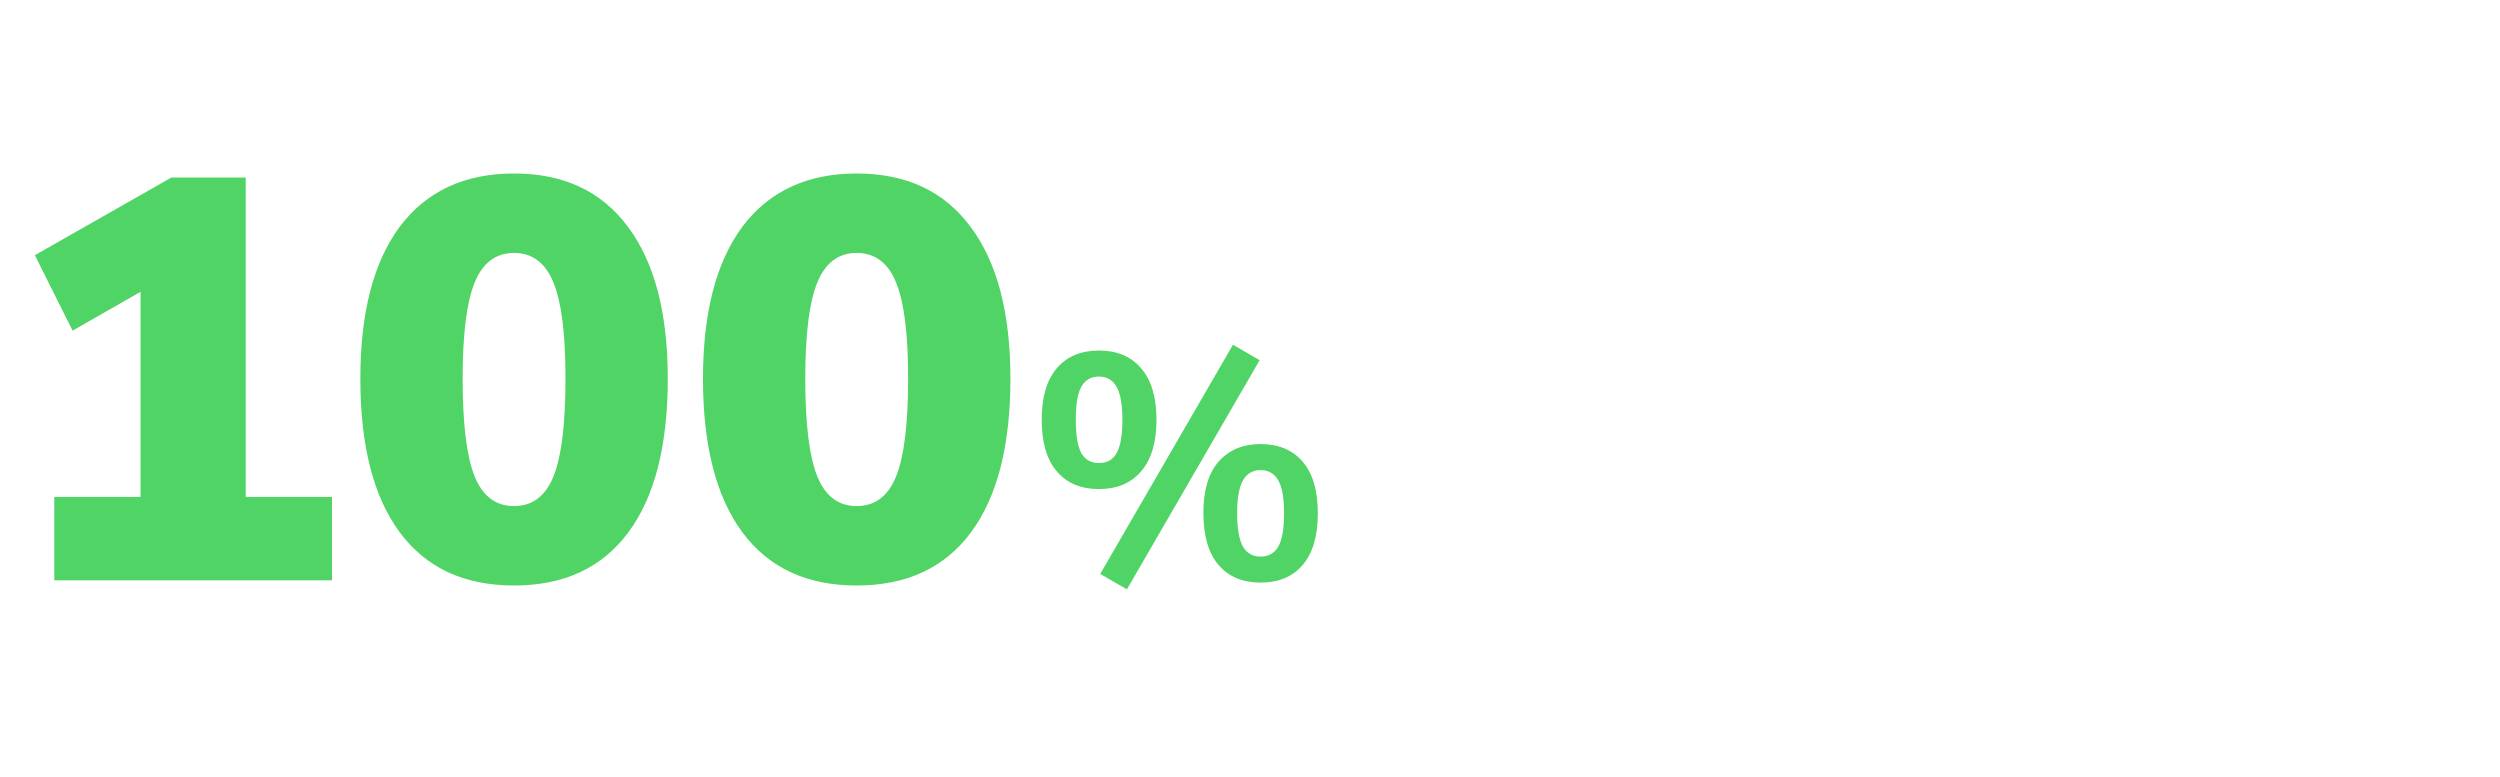 <svg width="280" height="87" viewBox="0 0 280 87" fill="none" xmlns="http://www.w3.org/2000/svg">
<path d="M37.184 55.656V65H6.08V55.656H15.744V32.68L8.128 37.032L3.904 28.584L19.2 19.88H27.52V55.656H37.184ZM57.575 65.576C51.986 65.576 47.719 63.592 44.775 59.624C41.831 55.656 40.359 49.917 40.359 42.408C40.359 35.027 41.831 29.352 44.775 25.384C47.762 21.416 52.028 19.432 57.575 19.432C63.122 19.432 67.367 21.416 70.311 25.384C73.298 29.352 74.791 35.027 74.791 42.408C74.791 49.917 73.319 55.656 70.375 59.624C67.431 63.592 63.164 65.576 57.575 65.576ZM57.575 56.68C59.623 56.68 61.095 55.571 61.991 53.352C62.887 51.133 63.335 47.485 63.335 42.408C63.335 37.416 62.887 33.832 61.991 31.656C61.095 29.437 59.623 28.328 57.575 28.328C55.527 28.328 54.055 29.437 53.159 31.656C52.263 33.832 51.815 37.416 51.815 42.408C51.815 47.485 52.263 51.133 53.159 53.352C54.055 55.571 55.527 56.68 57.575 56.68ZM95.95 65.576C90.361 65.576 86.094 63.592 83.15 59.624C80.206 55.656 78.734 49.917 78.734 42.408C78.734 35.027 80.206 29.352 83.15 25.384C86.137 21.416 90.403 19.432 95.95 19.432C101.497 19.432 105.742 21.416 108.686 25.384C111.673 29.352 113.166 35.027 113.166 42.408C113.166 49.917 111.694 55.656 108.75 59.624C105.806 63.592 101.539 65.576 95.95 65.576ZM95.95 56.68C97.998 56.68 99.47 55.571 100.366 53.352C101.262 51.133 101.71 47.485 101.71 42.408C101.71 37.416 101.262 33.832 100.366 31.656C99.47 29.437 97.998 28.328 95.95 28.328C93.902 28.328 92.43 29.437 91.534 31.656C90.638 33.832 90.19 37.416 90.19 42.408C90.19 47.485 90.638 51.133 91.534 53.352C92.43 55.571 93.902 56.68 95.95 56.68ZM123.225 64.28L138.093 38.612L141.081 40.34L126.213 66.008L123.225 64.28ZM123.081 54.776C121.065 54.776 119.493 54.116 118.365 52.796C117.237 51.476 116.673 49.544 116.673 47C116.673 44.48 117.237 42.56 118.365 41.24C119.493 39.92 121.065 39.26 123.081 39.26C125.097 39.26 126.669 39.92 127.797 41.24C128.949 42.56 129.525 44.48 129.525 47C129.525 49.544 128.949 51.476 127.797 52.796C126.669 54.116 125.097 54.776 123.081 54.776ZM123.081 51.86C123.993 51.86 124.653 51.488 125.061 50.744C125.493 49.976 125.709 48.728 125.709 47C125.709 45.32 125.493 44.096 125.061 43.328C124.629 42.56 123.969 42.176 123.081 42.176C122.193 42.176 121.533 42.56 121.101 43.328C120.693 44.072 120.489 45.296 120.489 47C120.489 48.728 120.693 49.976 121.101 50.744C121.533 51.488 122.193 51.86 123.081 51.86ZM141.189 65.252C139.173 65.252 137.601 64.592 136.473 63.272C135.345 61.952 134.781 60.008 134.781 57.44C134.781 54.92 135.345 53.012 136.473 51.716C137.625 50.396 139.197 49.736 141.189 49.736C143.205 49.736 144.777 50.396 145.905 51.716C147.033 53.036 147.597 54.956 147.597 57.476C147.597 60.02 147.033 61.952 145.905 63.272C144.777 64.592 143.205 65.252 141.189 65.252ZM141.189 62.336C142.077 62.336 142.737 61.964 143.169 61.22C143.601 60.452 143.817 59.204 143.817 57.476C143.817 55.796 143.601 54.572 143.169 53.804C142.737 53.036 142.077 52.652 141.189 52.652C140.301 52.652 139.641 53.036 139.209 53.804C138.777 54.572 138.561 55.796 138.561 57.476C138.561 59.204 138.777 60.452 139.209 61.22C139.641 61.964 140.301 62.336 141.189 62.336Z" fill="#4FD465"/>
</svg>
